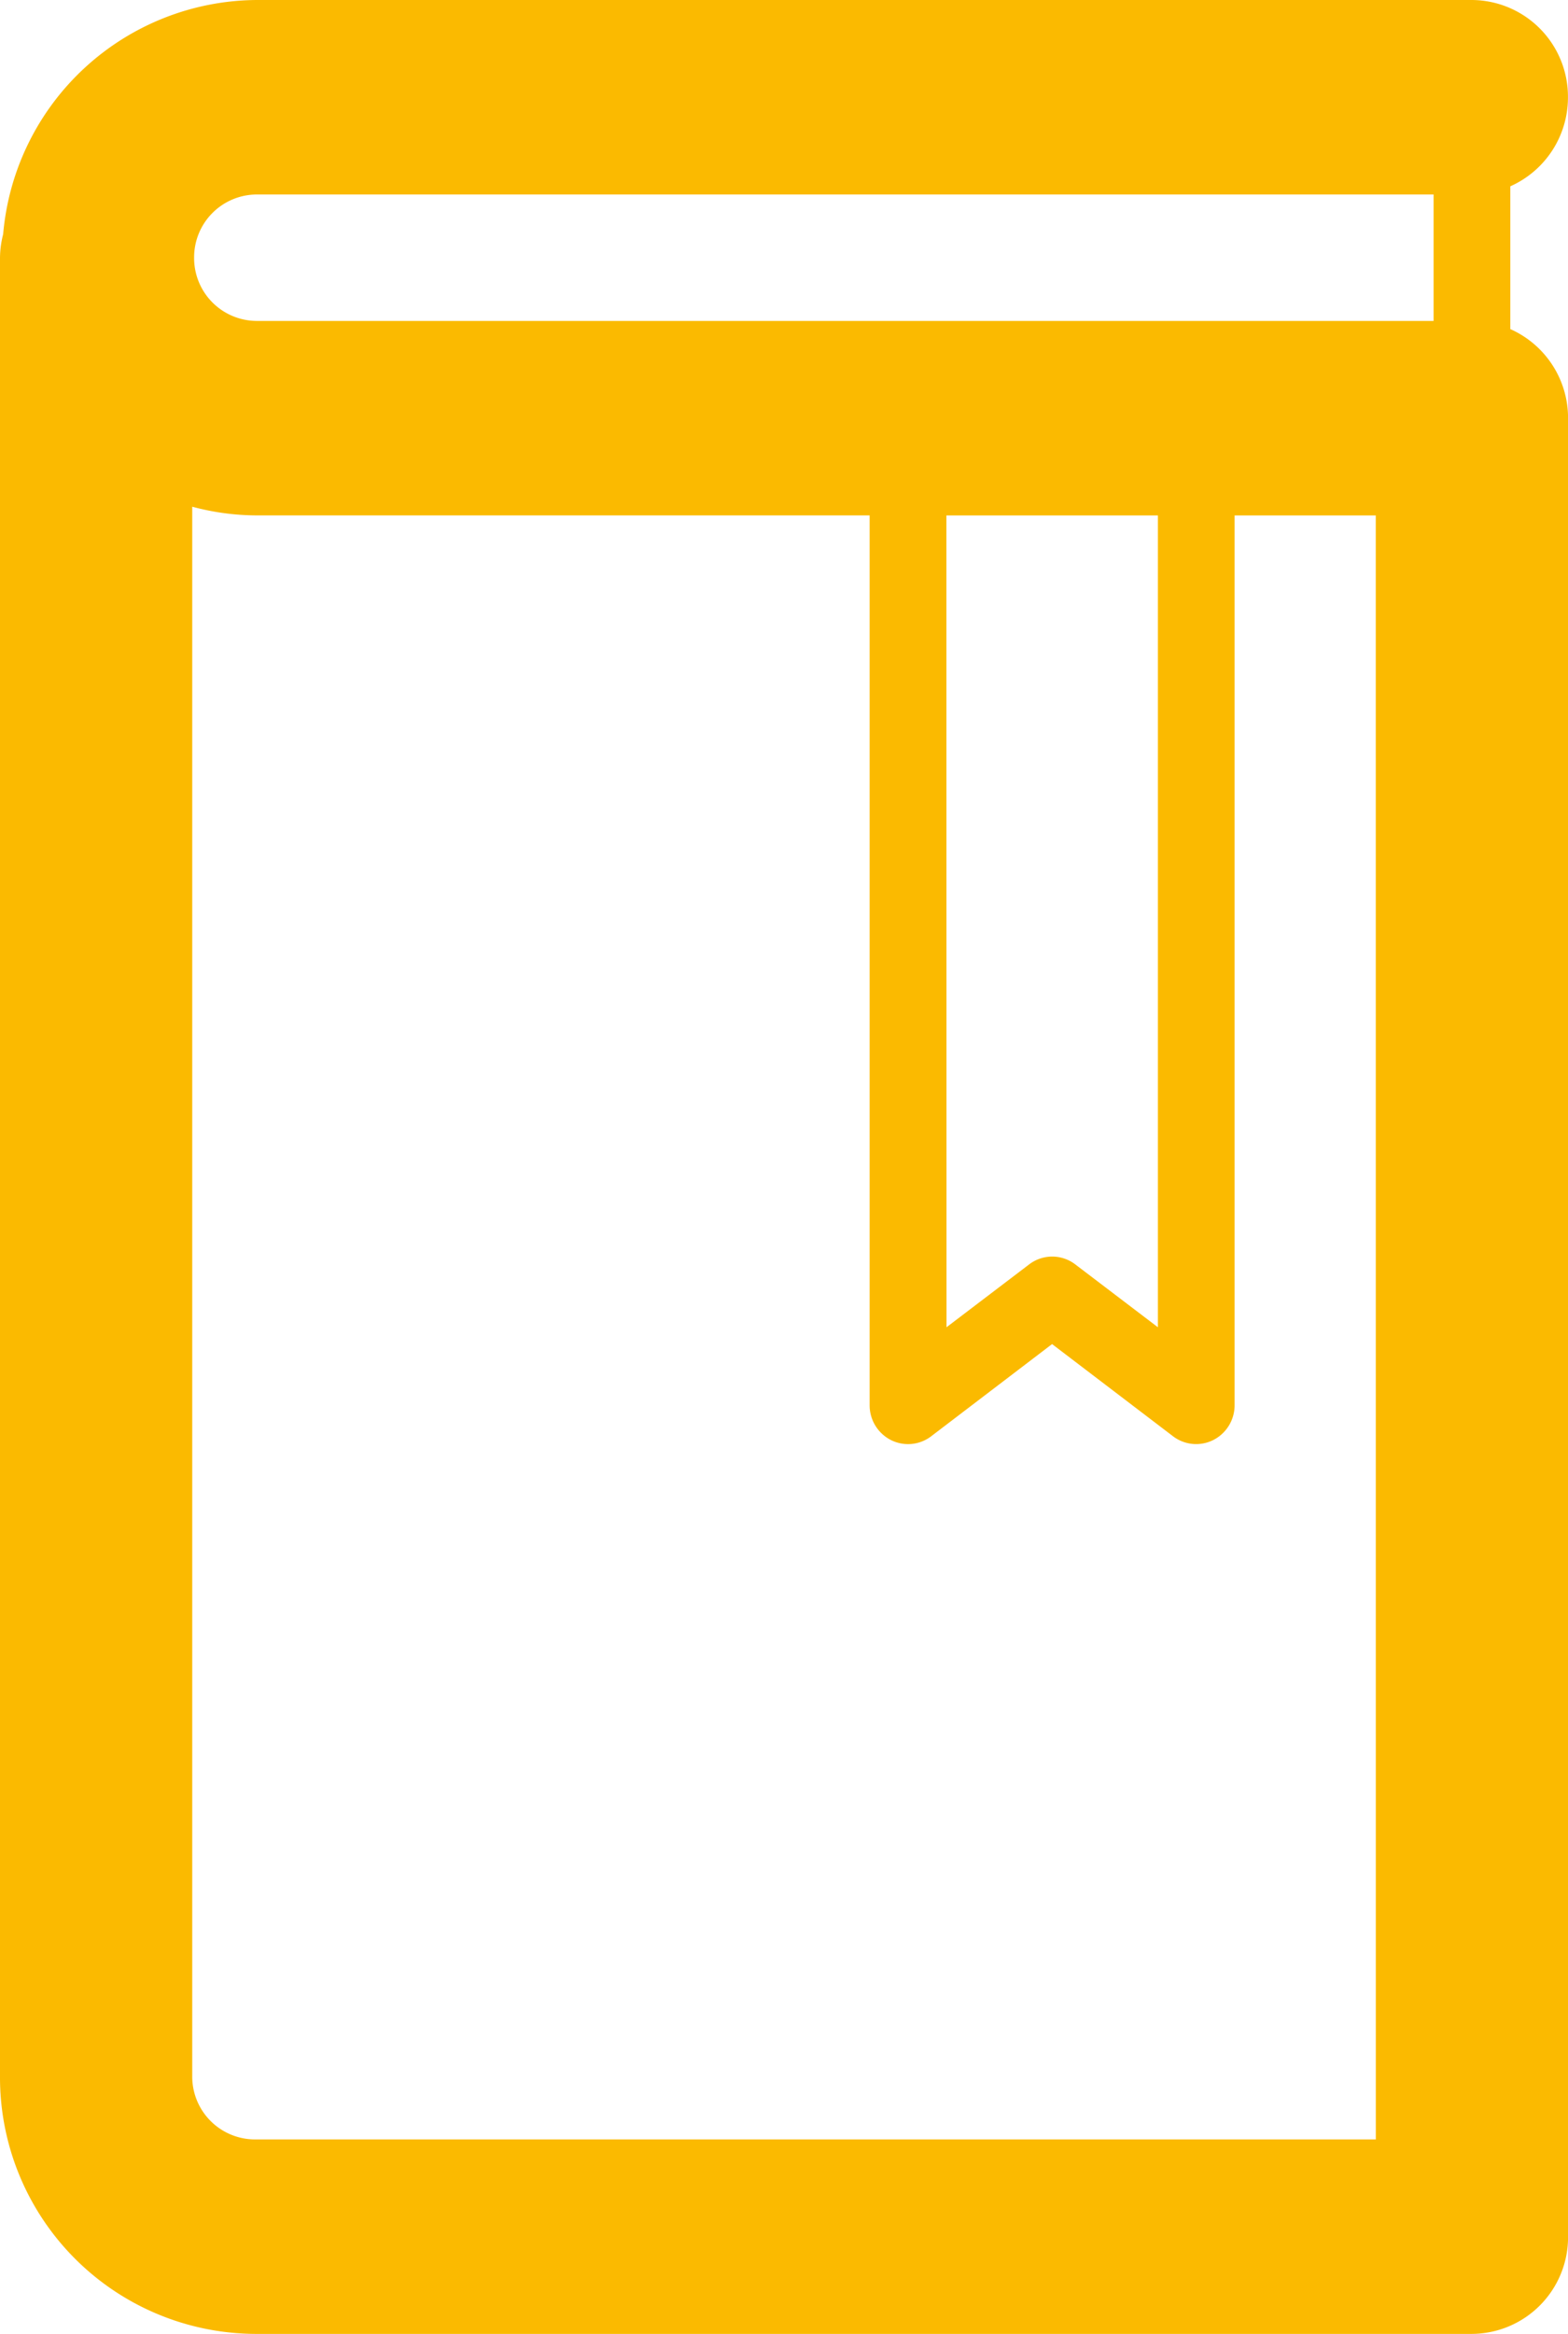 <?xml version="1.0" encoding="utf-8"?>
<svg xmlns="http://www.w3.org/2000/svg" xmlns:xlink="http://www.w3.org/1999/xlink" viewBox="0 0 64.896 96.561">
  <defs>
    <clipPath id="clip-path">
      <path id="Path_5436" data-name="Path 5436" d="M0,37.052H64.9V-59.509H0Z" transform="translate(0 59.509)" fill="#fbba00"/>
    </clipPath>
  </defs>
  <g id="Group_115" data-name="Group 115" transform="translate(0 59.509)">
    <g id="Group_114" data-name="Group 114" transform="translate(0 -59.509)" clip-path="url(#clip-path)">
      <g id="Group_113" data-name="Group 113" transform="translate(0 0)">
        <path id="Path_5435" data-name="Path 5435" d="M23.986,5.225V-.684a4.021,4.021,0,0,0,2.385-3.683A4,4,0,0,0,22.4-8.392H-27.9A10.6,10.6,0,0,0-38.393,1.3a4,4,0,0,0-.13.972V77.507A10.612,10.612,0,0,0-27.986,88.169c.013,0,.026,0,.041,0s.026,0,.041,0H22.4a4,4,0,0,0,3.975-4.023V8.909a4.021,4.021,0,0,0-2.385-3.683M-27.9-.345h48.71V4.886H-27.9A2.6,2.6,0,0,1-30.489,2.27,2.6,2.6,0,0,1-27.9-.345M.646,12.933H9.4V46.521l-3.419-2.6a1.57,1.57,0,0,0-1.911,0l-3.419,2.6Zm17.773,67.19H-27.9c-.015,0-.028,0-.041,0s-.028,0-.041,0a2.6,2.6,0,0,1-2.585-2.616V12.572a10.332,10.332,0,0,0,2.666.36h25.37V49.747a1.613,1.613,0,0,0,.879,1.439,1.577,1.577,0,0,0,1.668-.154L5.02,47.217l5.007,3.815a1.578,1.578,0,0,0,1.666.154,1.611,1.611,0,0,0,.881-1.439V12.933h5.843Z" transform="translate(38.523 8.392)" fill="#fbba00"/>
      </g>
    </g>
  </g>
</svg>
